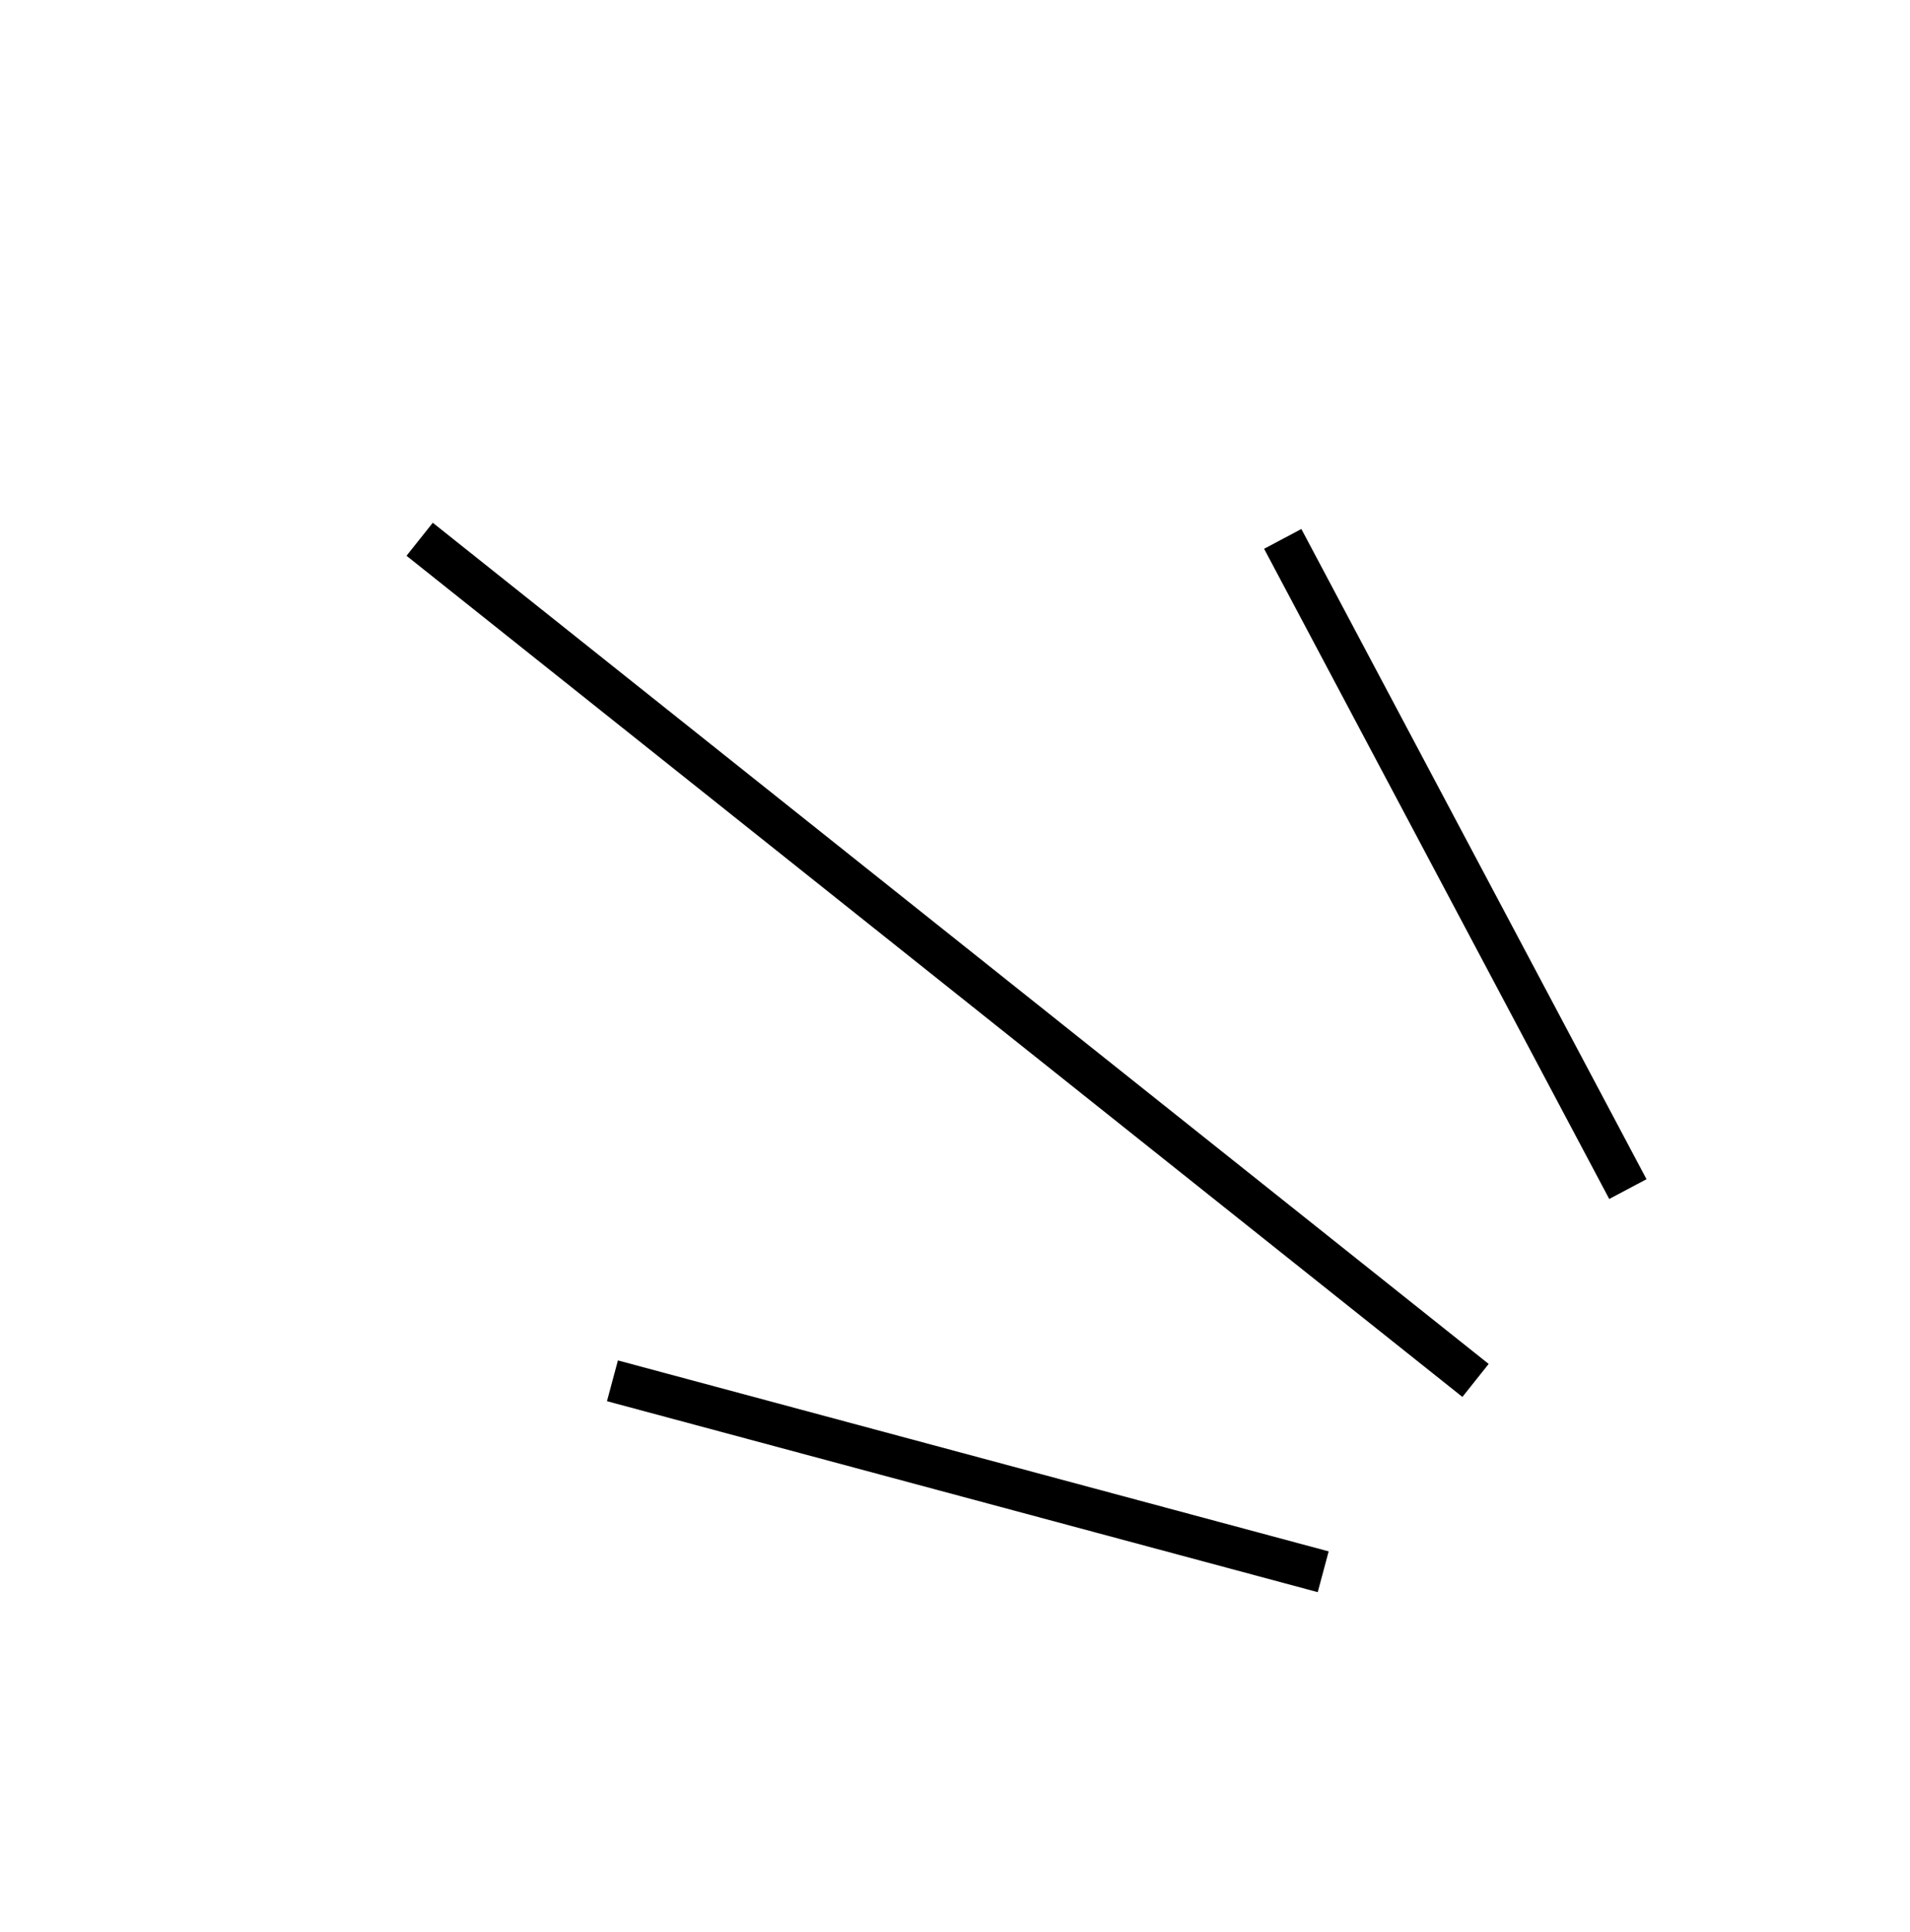 <?xml version="1.0" encoding="UTF-8"?> <svg xmlns="http://www.w3.org/2000/svg" width="90" height="91" viewBox="0 0 90 91" fill="none"><path fill-rule="evenodd" clip-rule="evenodd" d="M68.909 65.803L19.155 26.18L20.393 24.625L70.147 64.249L68.909 65.803Z" fill="black"></path><path fill-rule="evenodd" clip-rule="evenodd" d="M75.828 56.479L59.565 25.851L61.321 24.919L77.584 55.547L75.828 56.479Z" fill="black"></path><path fill-rule="evenodd" clip-rule="evenodd" d="M62.607 73.079L29.117 64.084L28.601 66.004L62.092 74.999L62.607 73.079Z" fill="black"></path></svg> 